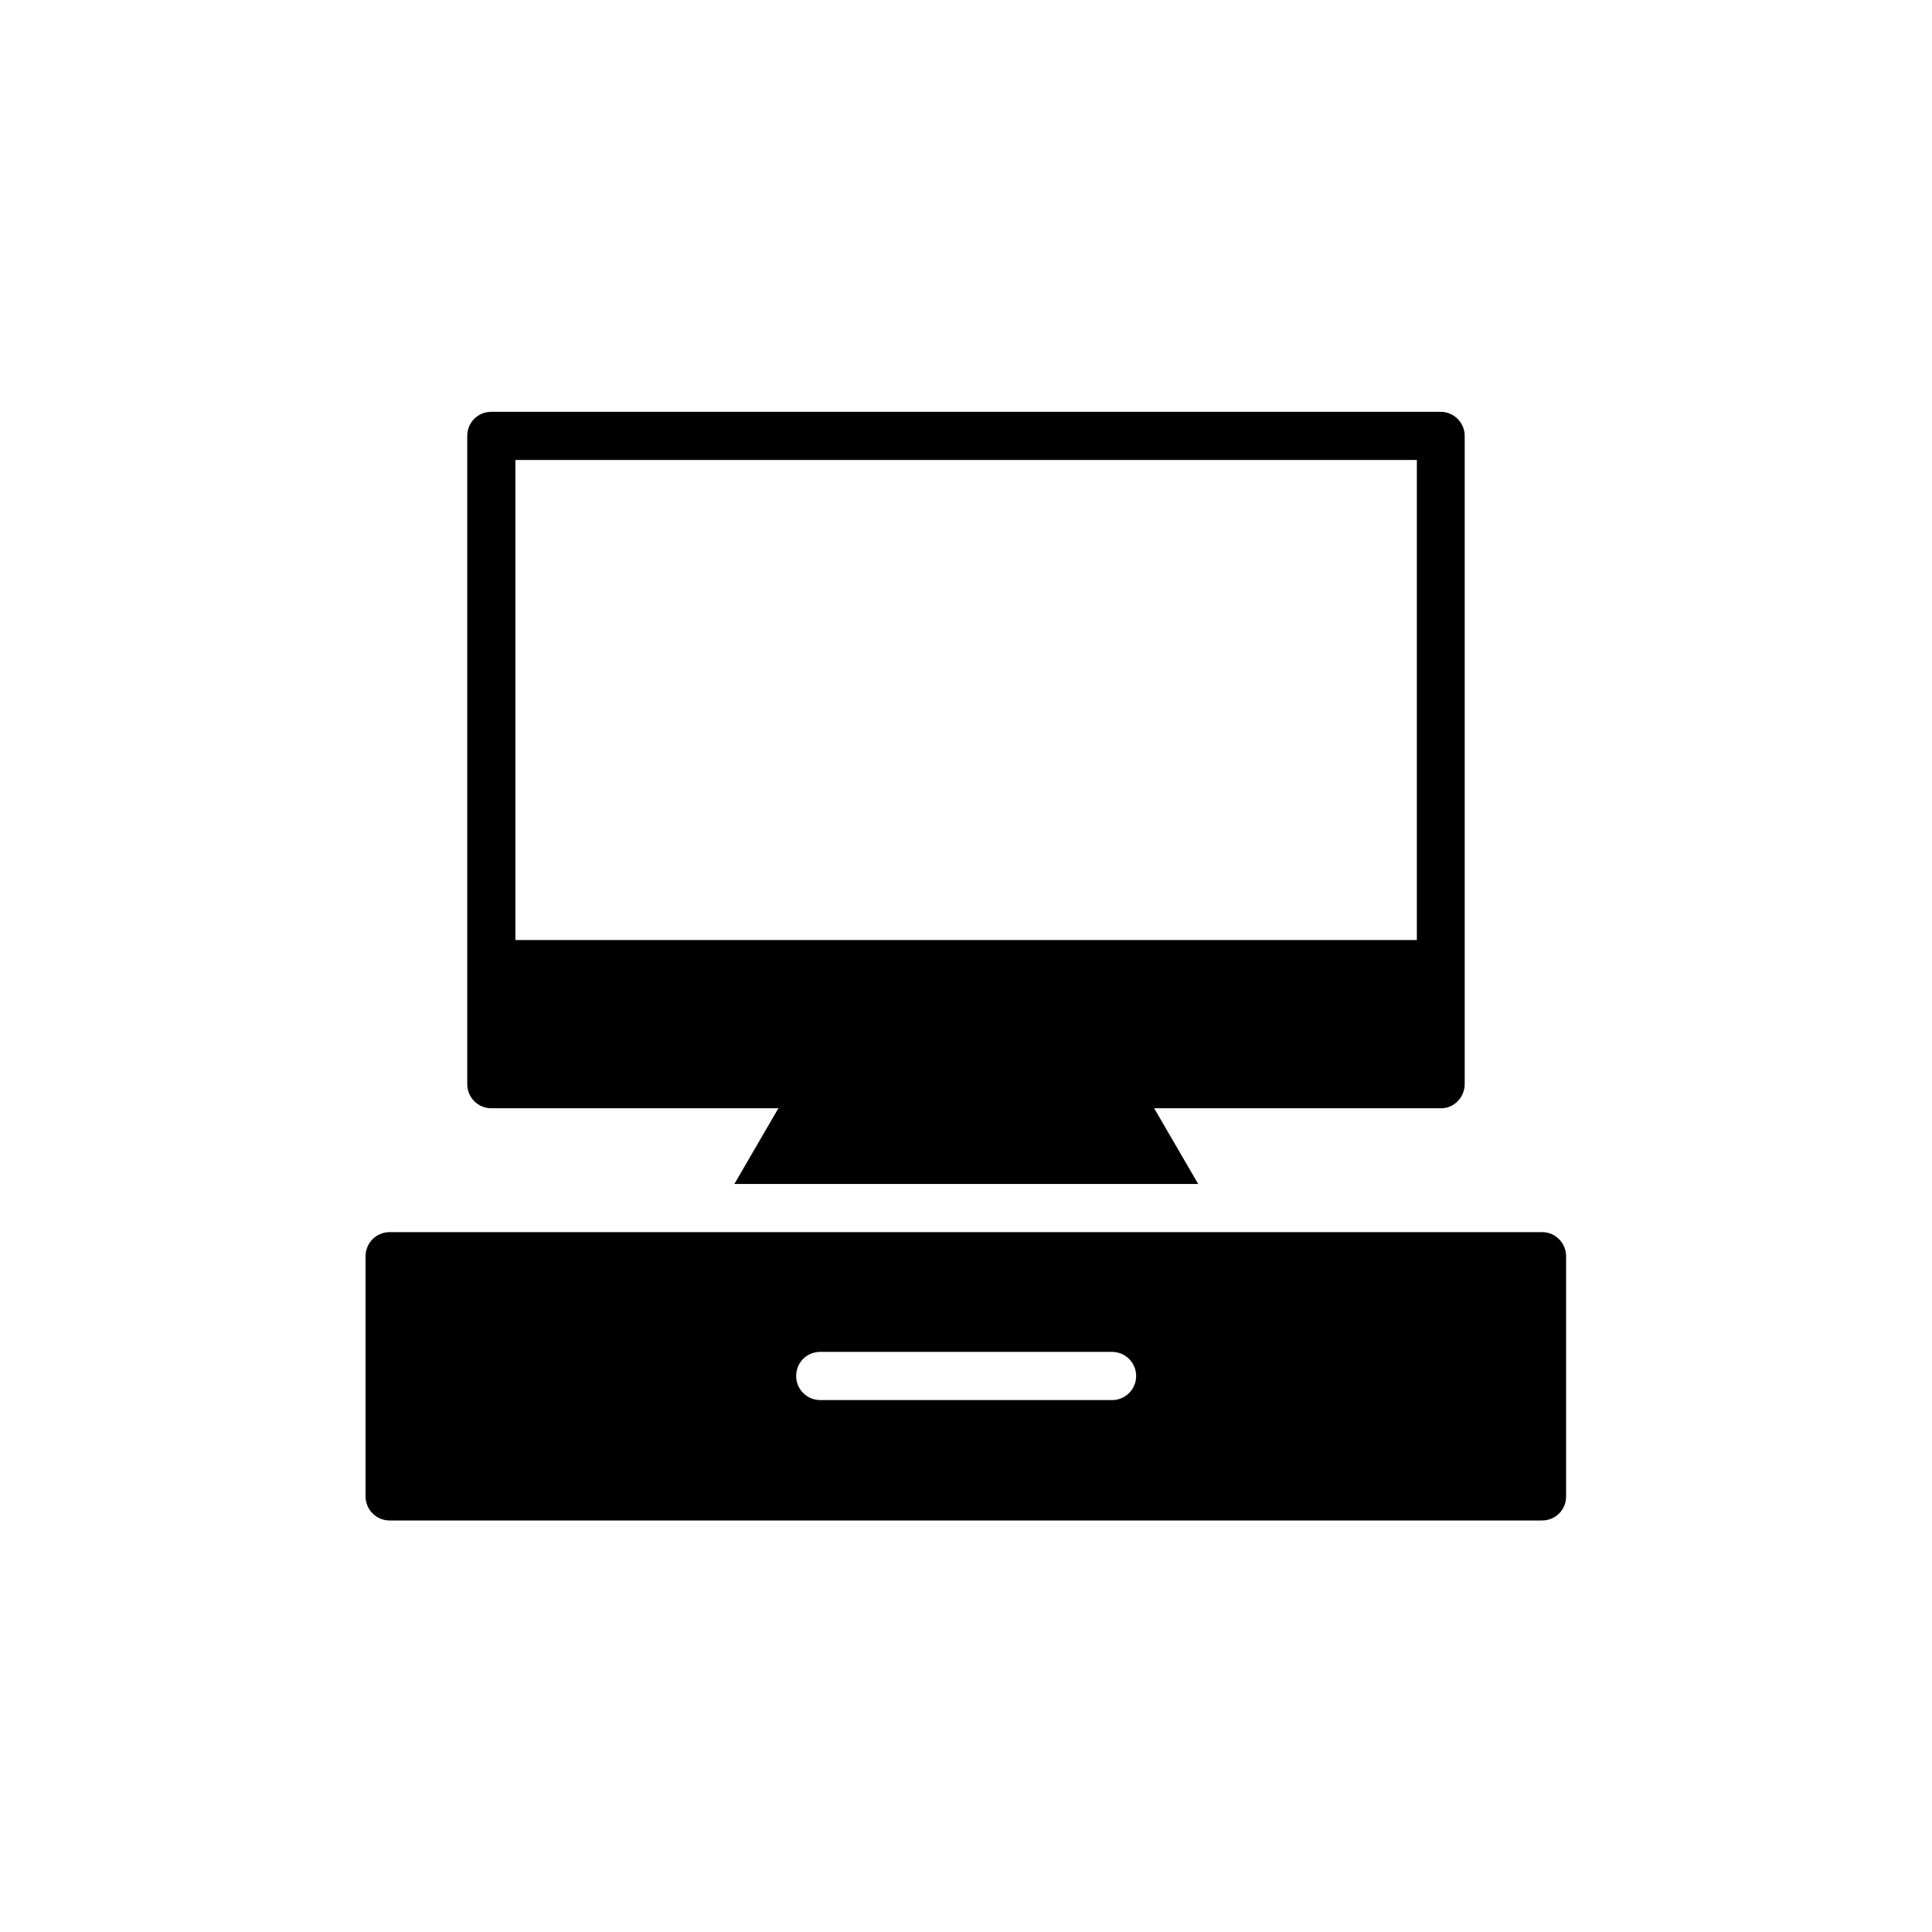 <?xml version="1.0" encoding="UTF-8"?>
<!-- Uploaded to: ICON Repo, www.svgrepo.com, Generator: ICON Repo Mixer Tools -->
<svg fill="#000000" width="800px" height="800px" version="1.1" viewBox="144 144 512 512" xmlns="http://www.w3.org/2000/svg">
 <g>
  <path d="m552.74 470.53h-305.48c-3.527 0-6.383 2.856-6.383 6.383v63.648c0 3.527 2.856 6.383 6.383 6.383h305.39c3.527 0 6.383-2.769 6.383-6.383v-63.648c0-3.527-2.856-6.383-6.297-6.383zm-114.03 44.504h-77.336c-3.527 0-6.383-2.856-6.383-6.383s2.769-6.383 6.383-6.383h77.336c3.527 0 6.383 2.856 6.383 6.383s-2.856 6.383-6.383 6.383z"/>
  <path d="m532.16 431.32v-171.8c0-3.527-2.856-6.383-6.383-6.383h-251.57c-3.527 0-6.383 2.769-6.383 6.383v171.8c0 3.527 2.856 6.383 6.383 6.383h76.074l-11.672 20.07h122.93l-11.672-20.07h76.074c3.359-0.004 6.215-2.859 6.215-6.383zm-12.762-38.207h-238.81v-127.21h238.89v127.21z"/>
 </g>
</svg>